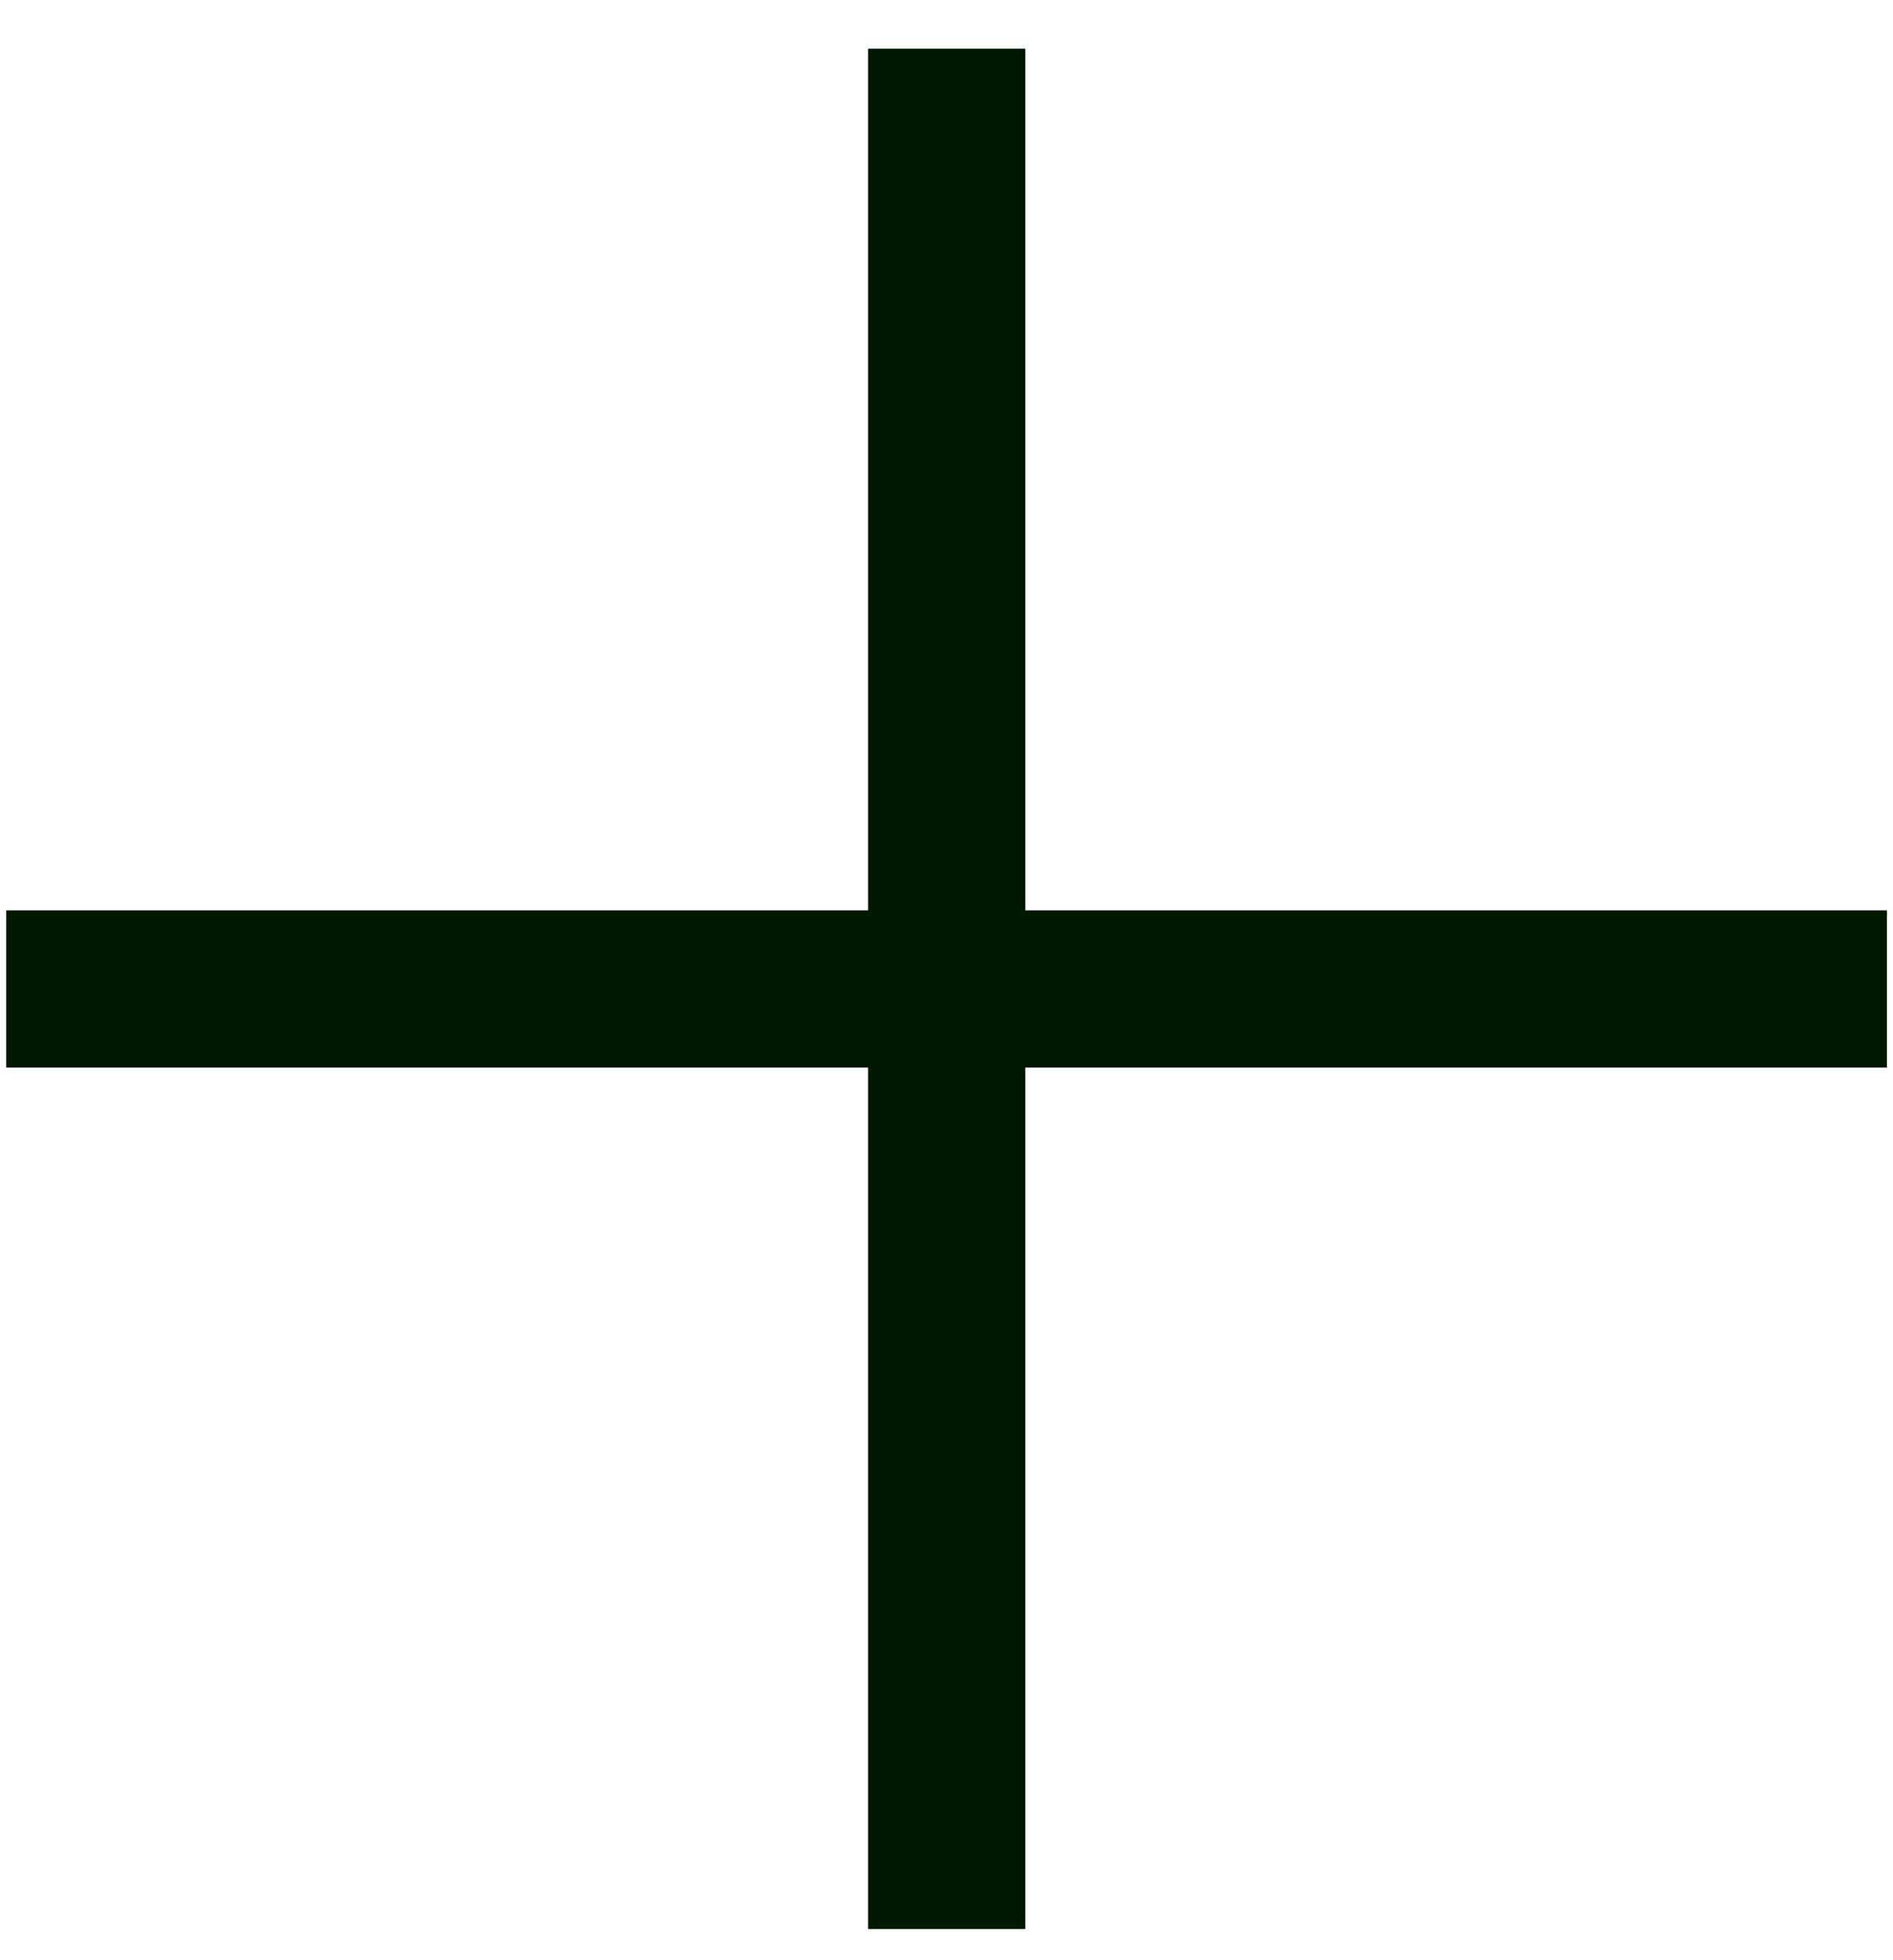 <svg width="28" height="29" viewBox="0 0 28 29" fill="none" xmlns="http://www.w3.org/2000/svg">
<path d="M0.092 14.631H27.911" stroke="#011900" stroke-width="2.326"/>
<path d="M14.003 0.72L14.003 28.539" stroke="#011900" stroke-width="2.326"/>
</svg>
